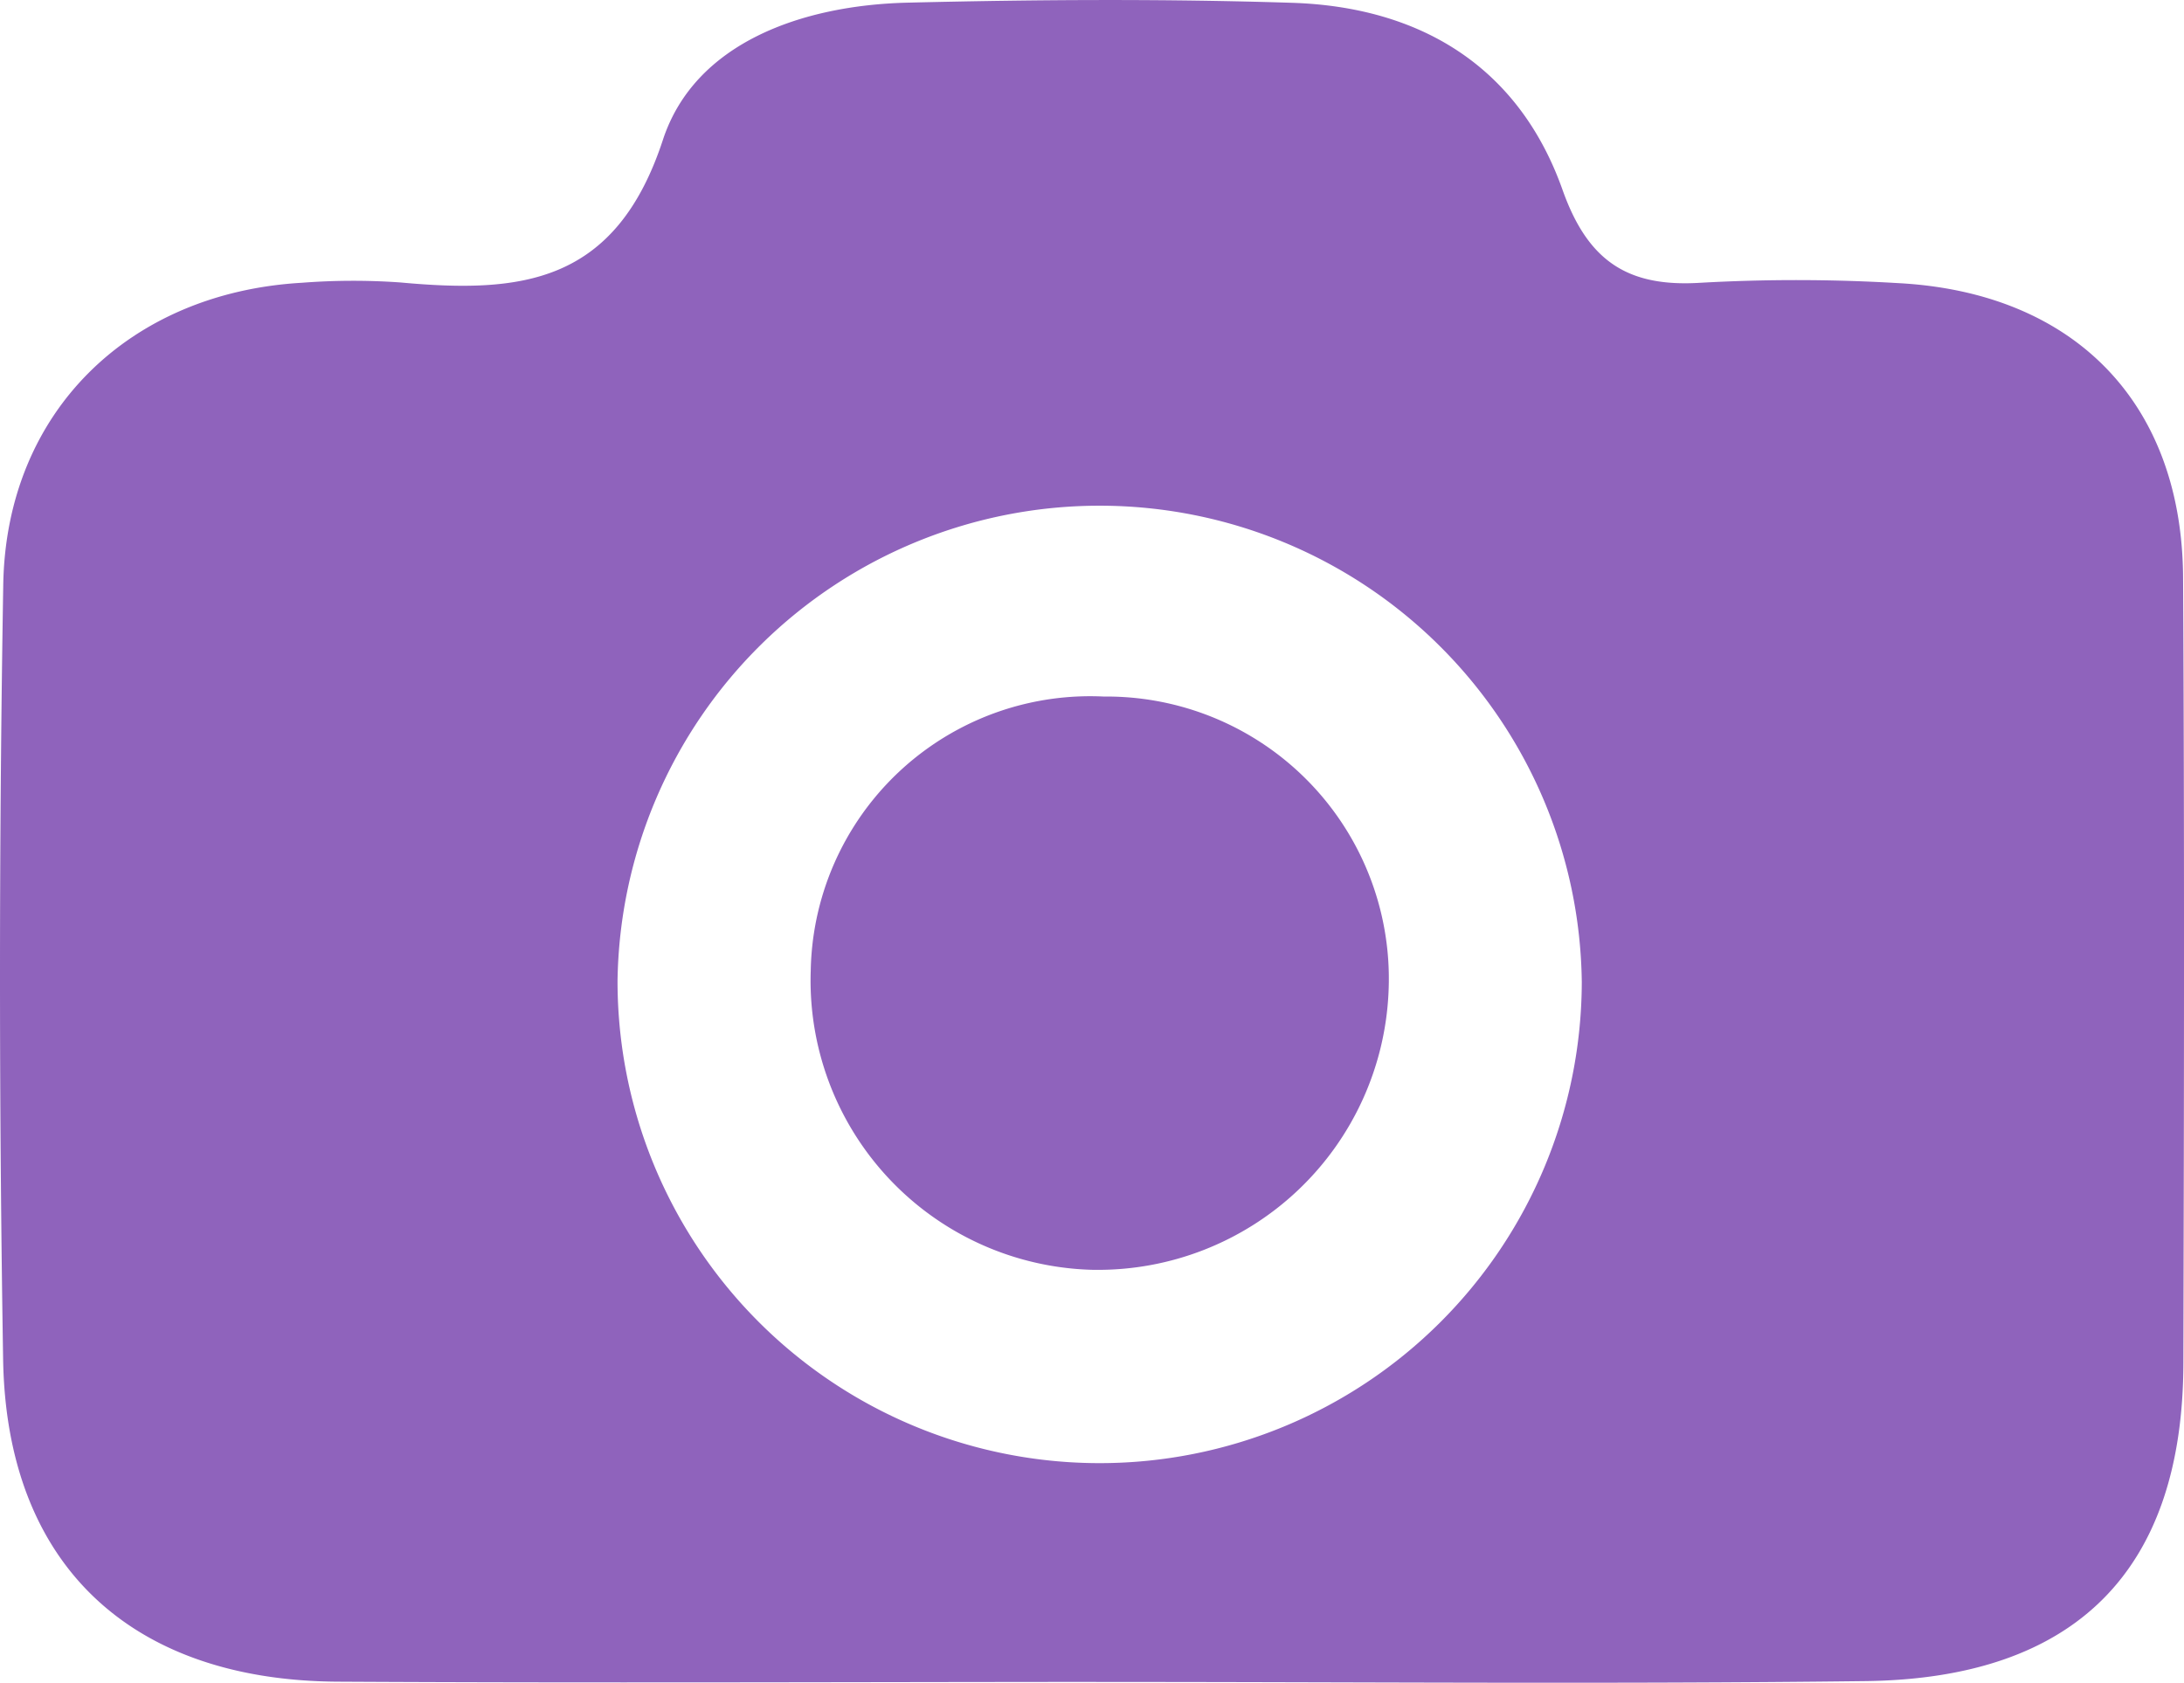 <?xml version="1.0" encoding="UTF-8" standalone="no"?>
<svg
   width="71.408"
   height="55.031"
   viewBox="0 0 71.408 55.031"
   version="1.1"
   id="svg625"
   sodipodi:docname="camera.svg"
   inkscape:version="1.2.1 (9c6d41e410, 2022-07-14)"
   xmlns:inkscape="http://www.inkscape.org/namespaces/inkscape"
   xmlns:sodipodi="http://sodipodi.sourceforge.net/DTD/sodipodi-0.dtd"
   xmlns:xlink="http://www.w3.org/1999/xlink"
   xmlns="http://www.w3.org/2000/svg"
   xmlns:svg="http://www.w3.org/2000/svg"
   xmlns:rdf="http://www.w3.org/1999/02/22-rdf-syntax-ns#"
   xmlns:cc="http://creativecommons.org/ns#"
   xmlns:dc="http://purl.org/dc/elements/1.1/">
  <sodipodi:namedview
     id="namedview627"
     pagecolor="#ffffff"
     bordercolor="#000000"
     borderopacity="0.25"
     inkscape:showpageshadow="2"
     inkscape:pageopacity="0.0"
     inkscape:pagecheckerboard="0"
     inkscape:deskcolor="#d1d1d1"
     showgrid="false"
     inkscape:zoom="0.628125"
     inkscape:cx="128.95522"
     inkscape:cy="-224.47761"
     inkscape:window-width="1920"
     inkscape:window-height="1017"
     inkscape:window-x="-8"
     inkscape:window-y="-8"
     inkscape:window-maximized="1"
     inkscape:current-layer="svg625" />
  <defs
     id="defs52">
    <clipPath
       id="clip-path">
      <rect
         x="-0.002"
         y="-2.091"
         width="1921.237"
         height="1083.186"
         style="fill:none"
         id="rect2" />
    </clipPath>
    <clipPath
       id="clip-path-2">
      <rect
         x="1.203"
         y="1.379"
         width="1917.773"
         height="1078.224"
         style="fill:none"
         id="rect5" />
    </clipPath>
    <linearGradient
       id="_ÂÁ_Ï_ÌÌ_È_ËÂÌÚ_30"
       x1="858.424"
       y1="225.794"
       x2="1091.622"
       y2="369.062"
       gradientUnits="userSpaceOnUse">
      <stop
         offset="0.161"
         stop-color="#772d28"
         id="stop8" />
      <stop
         offset="0.345"
         stop-color="#8e3930"
         id="stop10" />
      <stop
         offset="1"
         stop-color="#d2603c"
         id="stop12" />
    </linearGradient>
    <linearGradient
       id="_ÂÁ_Ï_ÌÌ_È_ËÂÌÚ_33"
       x1="859.818"
       y1="298.754"
       x2="987.646"
       y2="399.161"
       gradientUnits="userSpaceOnUse">
      <stop
         offset="0.013"
         stop-color="#772d28"
         id="stop15" />
      <stop
         offset="0.155"
         stop-color="#7d302a"
         id="stop17" />
      <stop
         offset="0.592"
         stop-color="#8a372e"
         id="stop19" />
      <stop
         offset="1"
         stop-color="#8e3930"
         id="stop21" />
    </linearGradient>
    <linearGradient
       id="_ÂÁ_Ï_ÌÌ_È_ËÂÌÚ_30-2"
       x1="747.99"
       y1="420.345"
       x2="1067.239"
       y2="616.48"
       xlink:href="#_%C3%82%C3%81_%C3%8F_%C3%8C%C3%8C_%C3%88_%C3%8B%C3%82%C3%8C%C3%9A_30" />
    <linearGradient
       id="_ÂÁ_Ï_ÌÌ_È_ËÂÌÚ_30-3"
       x1="831.192"
       y1="438.591"
       x2="678.799"
       y2="643.983"
       xlink:href="#_%C3%82%C3%81_%C3%8F_%C3%8C%C3%8C_%C3%88_%C3%8B%C3%82%C3%8C%C3%9A_30" />
    <linearGradient
       id="_ÂÁ_Ï_ÌÌ_È_ËÂÌÚ_12"
       x1="1054.81"
       y1="573.518"
       x2="1084.716"
       y2="868.202"
       gradientUnits="userSpaceOnUse">
      <stop
         offset="0.267"
         stop-color="#bb492f"
         id="stop26" />
      <stop
         offset="0.813"
         stop-color="#a03c2b"
         id="stop28" />
    </linearGradient>
    <linearGradient
       id="_ÂÁ_Ï_ÌÌ_È_ËÂÌÚ_10"
       x1="791.765"
       y1="882.488"
       x2="791.765"
       y2="485.702"
       gradientUnits="userSpaceOnUse">
      <stop
         offset="0.183"
         stop-color="#bb492f"
         id="stop31" />
      <stop
         offset="0.813"
         stop-color="#d2603c"
         id="stop33" />
    </linearGradient>
    <linearGradient
       id="_ÂÁ_Ï_ÌÌ_È_ËÂÌÚ_10-2"
       x1="622.938"
       y1="882.538"
       x2="622.938"
       y2="485.702"
       xlink:href="#_%C3%82%C3%81_%C3%8F_%C3%8C%C3%8C_%C3%88_%C3%8B%C3%82%C3%8C%C3%9A_10" />
    <linearGradient
       id="_ÂÁ_Ï_ÌÌ_È_ËÂÌÚ_12-2"
       x1="1461.305"
       y1="766.515"
       x2="1671.827"
       y2="766.515"
       gradientTransform="rotate(136.212,1478.67,527.066)"
       xlink:href="#_%C3%82%C3%81_%C3%8F_%C3%8C%C3%8C_%C3%88_%C3%8B%C3%82%C3%8C%C3%9A_12" />
    <linearGradient
       id="_ÂÁ_Ï_ÌÌ_È_ËÂÌÚ_12-3"
       x1="960.307"
       y1="482.756"
       x2="1171.723"
       y2="482.756"
       xlink:href="#_%C3%82%C3%81_%C3%8F_%C3%8C%C3%8C_%C3%88_%C3%8B%C3%82%C3%8C%C3%9A_12" />
    <linearGradient
       id="_ÂÁ_Ï_ÌÌ_È_ËÂÌÚ_12-4"
       x1="1055.094"
       y1="573.381"
       x2="1084.995"
       y2="868.011"
       xlink:href="#_%C3%82%C3%81_%C3%8F_%C3%8C%C3%8C_%C3%88_%C3%8B%C3%82%C3%8C%C3%9A_12" />
    <linearGradient
       id="_ÂÁ_Ï_ÌÌ_È_ËÂÌÚ_10-3"
       x1="792.096"
       y1="882.295"
       x2="792.096"
       y2="485.581"
       xlink:href="#_%C3%82%C3%81_%C3%8F_%C3%8C%C3%8C_%C3%88_%C3%8B%C3%82%C3%8C%C3%9A_10" />
    <linearGradient
       id="_ÂÁ_Ï_ÌÌ_È_ËÂÌÚ_7"
       x1="699.739"
       y1="558.985"
       x2="1117.415"
       y2="248.424"
       gradientUnits="userSpaceOnUse">
      <stop
         offset="0.28"
         stop-color="#e27244"
         id="stop41" />
      <stop
         offset="0.813"
         stop-color="#f2794e"
         id="stop43" />
    </linearGradient>
    <radialGradient
       id="radial-gradient"
       cx="183.626"
       cy="318.227"
       r="45.549"
       gradientTransform="matrix(1,0,0,-1,0,1081)"
       gradientUnits="userSpaceOnUse">
      <stop
         offset="0"
         stop-color="#ff6163"
         id="stop46" />
      <stop
         offset="1"
         stop-color="#c62020"
         id="stop48" />
    </radialGradient>
    <radialGradient
       id="radial-gradient-2"
       cx="135.526"
       cy="171.397"
       r="51.03"
       xlink:href="#radial-gradient" />
  </defs>
  <title
     id="title54">emotions_lvl1</title>
  <path
     id="photo"
     d="m 35.84,55.005 c -8.265,0.004 -16.53,0.039 -24.794,-0.007 -6.789,-0.038 -10.835,-3.84 -10.944,-10.537 q -0.206,-12.665 0.004,-25.335 c 0.092,-5.645 4.107,-9.551 9.759,-9.878 a 21.806,21.806 0 0 1 3.232,-0.01 c 3.921,0.359 7.027,0.062 8.577,-4.663 1.044,-3.184 4.562,-4.405 7.998,-4.488 4.19,-0.102 8.387,-0.129 12.575,0.005 4.208,0.135 7.417,2.101 8.841,6.115 0.825,2.327 2.123,3.19 4.506,3.041 a 56.179,56.179 0 0 1 6.465,0.011 c 5.768,0.305 9.287,3.923 9.319,9.629 0.048,8.564 0.03,17.129 0.01,25.694 -0.016,6.752 -3.493,10.312 -10.394,10.397 -8.383,0.103 -16.769,0.025 -25.154,0.028 z m -15.649,-22.943 a 15.763,15.763 0 0 0 31.527,0.051 15.765,15.765 0 0 0 -31.527,-0.051 z"
     style="fill:#8f63bc" />
  <path
     id="x"
     d="m 35.784,41.53 a 9.462,9.462 0 0 1 -9.276,-9.784 9.138,9.138 0 0 1 9.579,-8.966 9.23,9.23 0 0 1 9.313,9.653 9.509,9.509 0 0 1 -9.617,9.096 z"
     style="fill:#8f63bc" />
</svg>
